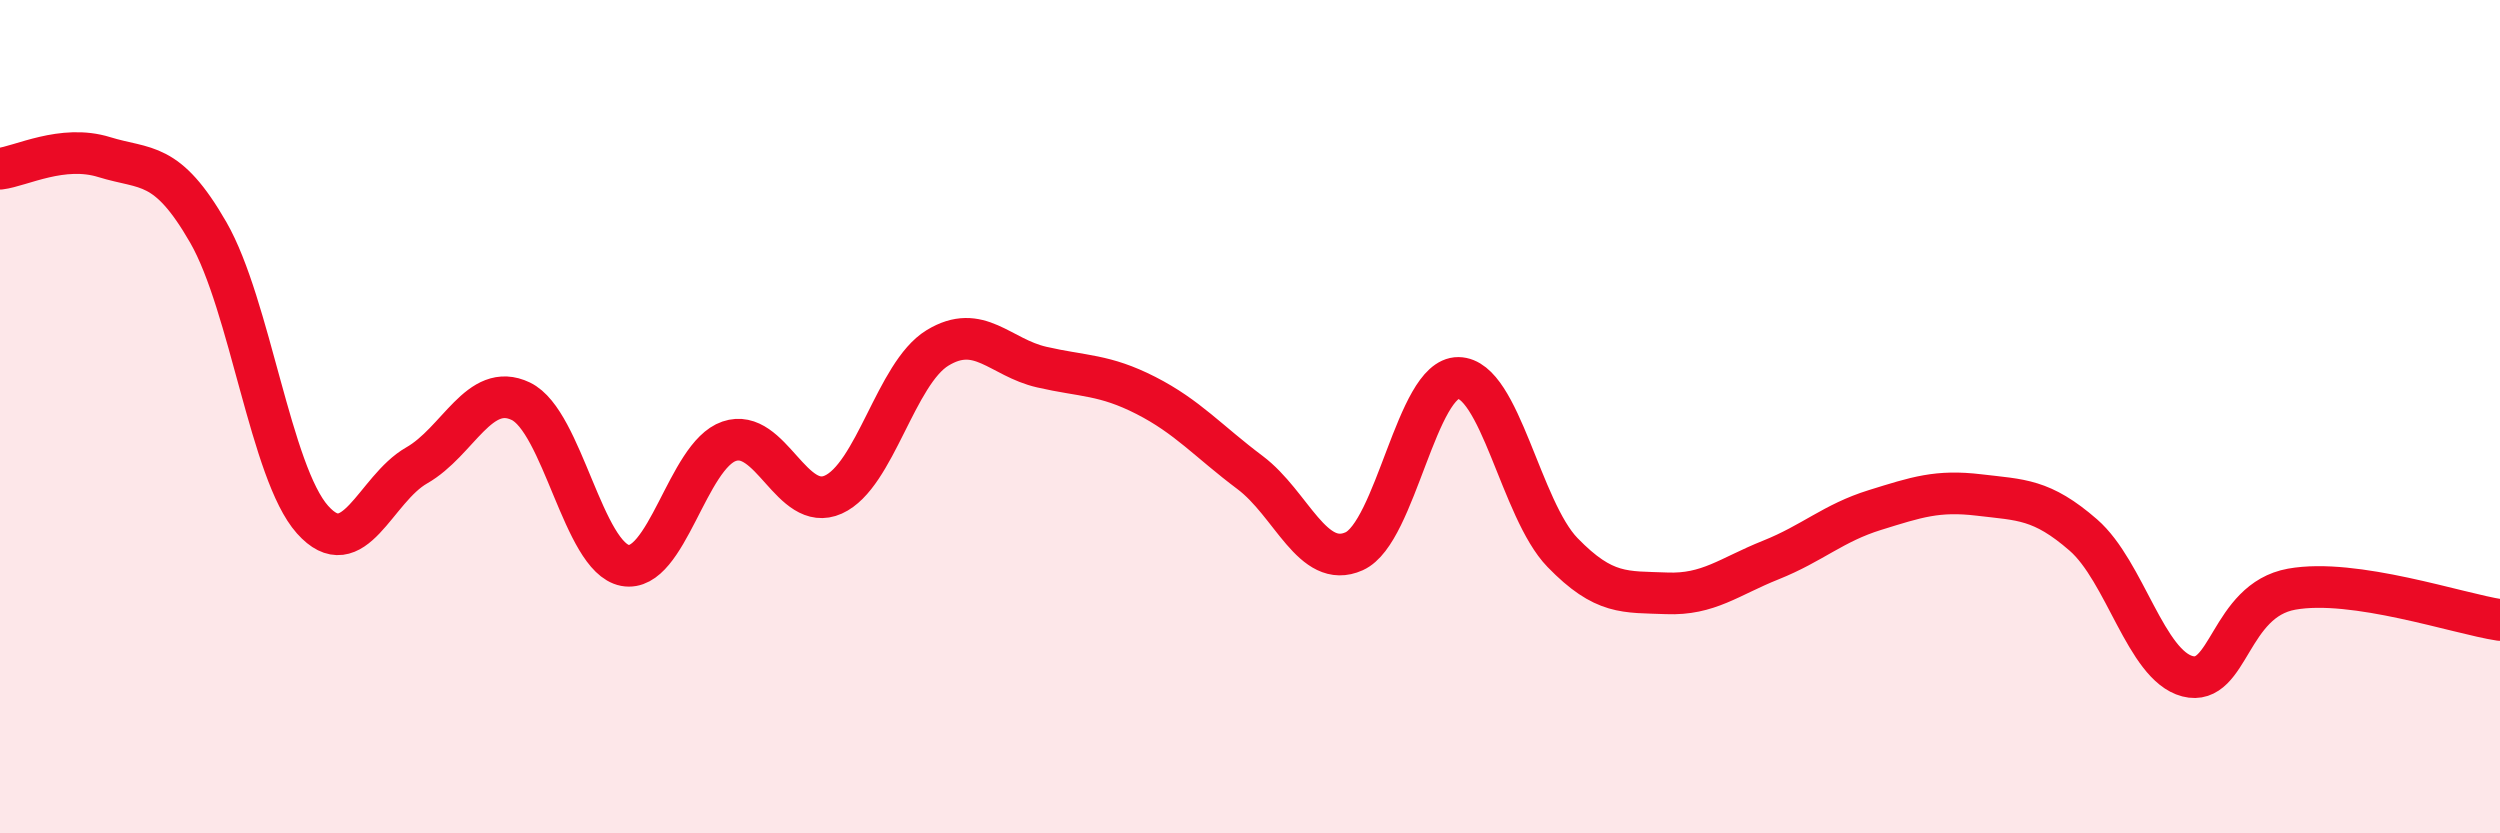 
    <svg width="60" height="20" viewBox="0 0 60 20" xmlns="http://www.w3.org/2000/svg">
      <path
        d="M 0,4.05 C 0.5,3.99 1.5,3.46 2.5,3.77 C 3.5,4.08 4,3.84 5,5.58 C 6,7.32 6.5,11.35 7.5,12.47 C 8.5,13.59 9,11.74 10,11.17 C 11,10.6 11.5,9.15 12.5,9.63 C 13.5,10.11 14,13.38 15,13.57 C 16,13.76 16.5,10.93 17.5,10.59 C 18.5,10.25 19,12.32 20,11.87 C 21,11.42 21.5,8.96 22.5,8.35 C 23.5,7.74 24,8.58 25,8.81 C 26,9.04 26.5,8.98 27.5,9.49 C 28.5,10 29,10.59 30,11.34 C 31,12.09 31.5,13.68 32.5,13.23 C 33.5,12.78 34,9.06 35,9.07 C 36,9.08 36.5,12.23 37.5,13.26 C 38.5,14.29 39,14.2 40,14.24 C 41,14.28 41.5,13.84 42.5,13.44 C 43.5,13.04 44,12.55 45,12.24 C 46,11.93 46.5,11.76 47.5,11.88 C 48.5,12 49,11.97 50,12.84 C 51,13.71 51.5,15.97 52.5,16.23 C 53.5,16.49 53.5,14.41 55,14.14 C 56.5,13.87 59,14.73 60,14.88L60 20L0 20Z"
        fill="#EB0A25"
        opacity="0.1"
        stroke-linecap="round"
        stroke-linejoin="round"
      />
      <path
        d="M 0,4.05 C 0.5,3.99 1.5,3.46 2.5,3.77 C 3.5,4.08 4,3.84 5,5.58 C 6,7.32 6.5,11.35 7.5,12.47 C 8.5,13.59 9,11.74 10,11.17 C 11,10.6 11.5,9.15 12.5,9.63 C 13.5,10.11 14,13.38 15,13.57 C 16,13.76 16.5,10.93 17.5,10.59 C 18.5,10.25 19,12.32 20,11.87 C 21,11.42 21.5,8.96 22.5,8.35 C 23.5,7.74 24,8.58 25,8.81 C 26,9.04 26.5,8.98 27.5,9.49 C 28.5,10 29,10.59 30,11.34 C 31,12.09 31.5,13.68 32.5,13.23 C 33.5,12.78 34,9.06 35,9.07 C 36,9.08 36.5,12.23 37.5,13.26 C 38.5,14.29 39,14.2 40,14.24 C 41,14.28 41.5,13.84 42.5,13.44 C 43.5,13.04 44,12.55 45,12.24 C 46,11.93 46.5,11.76 47.5,11.88 C 48.5,12 49,11.97 50,12.84 C 51,13.71 51.5,15.97 52.5,16.23 C 53.5,16.49 53.5,14.41 55,14.14 C 56.5,13.87 59,14.73 60,14.88"
        stroke="#EB0A25"
        stroke-width="1"
        fill="none"
        stroke-linecap="round"
        stroke-linejoin="round"
      />
    </svg>
  